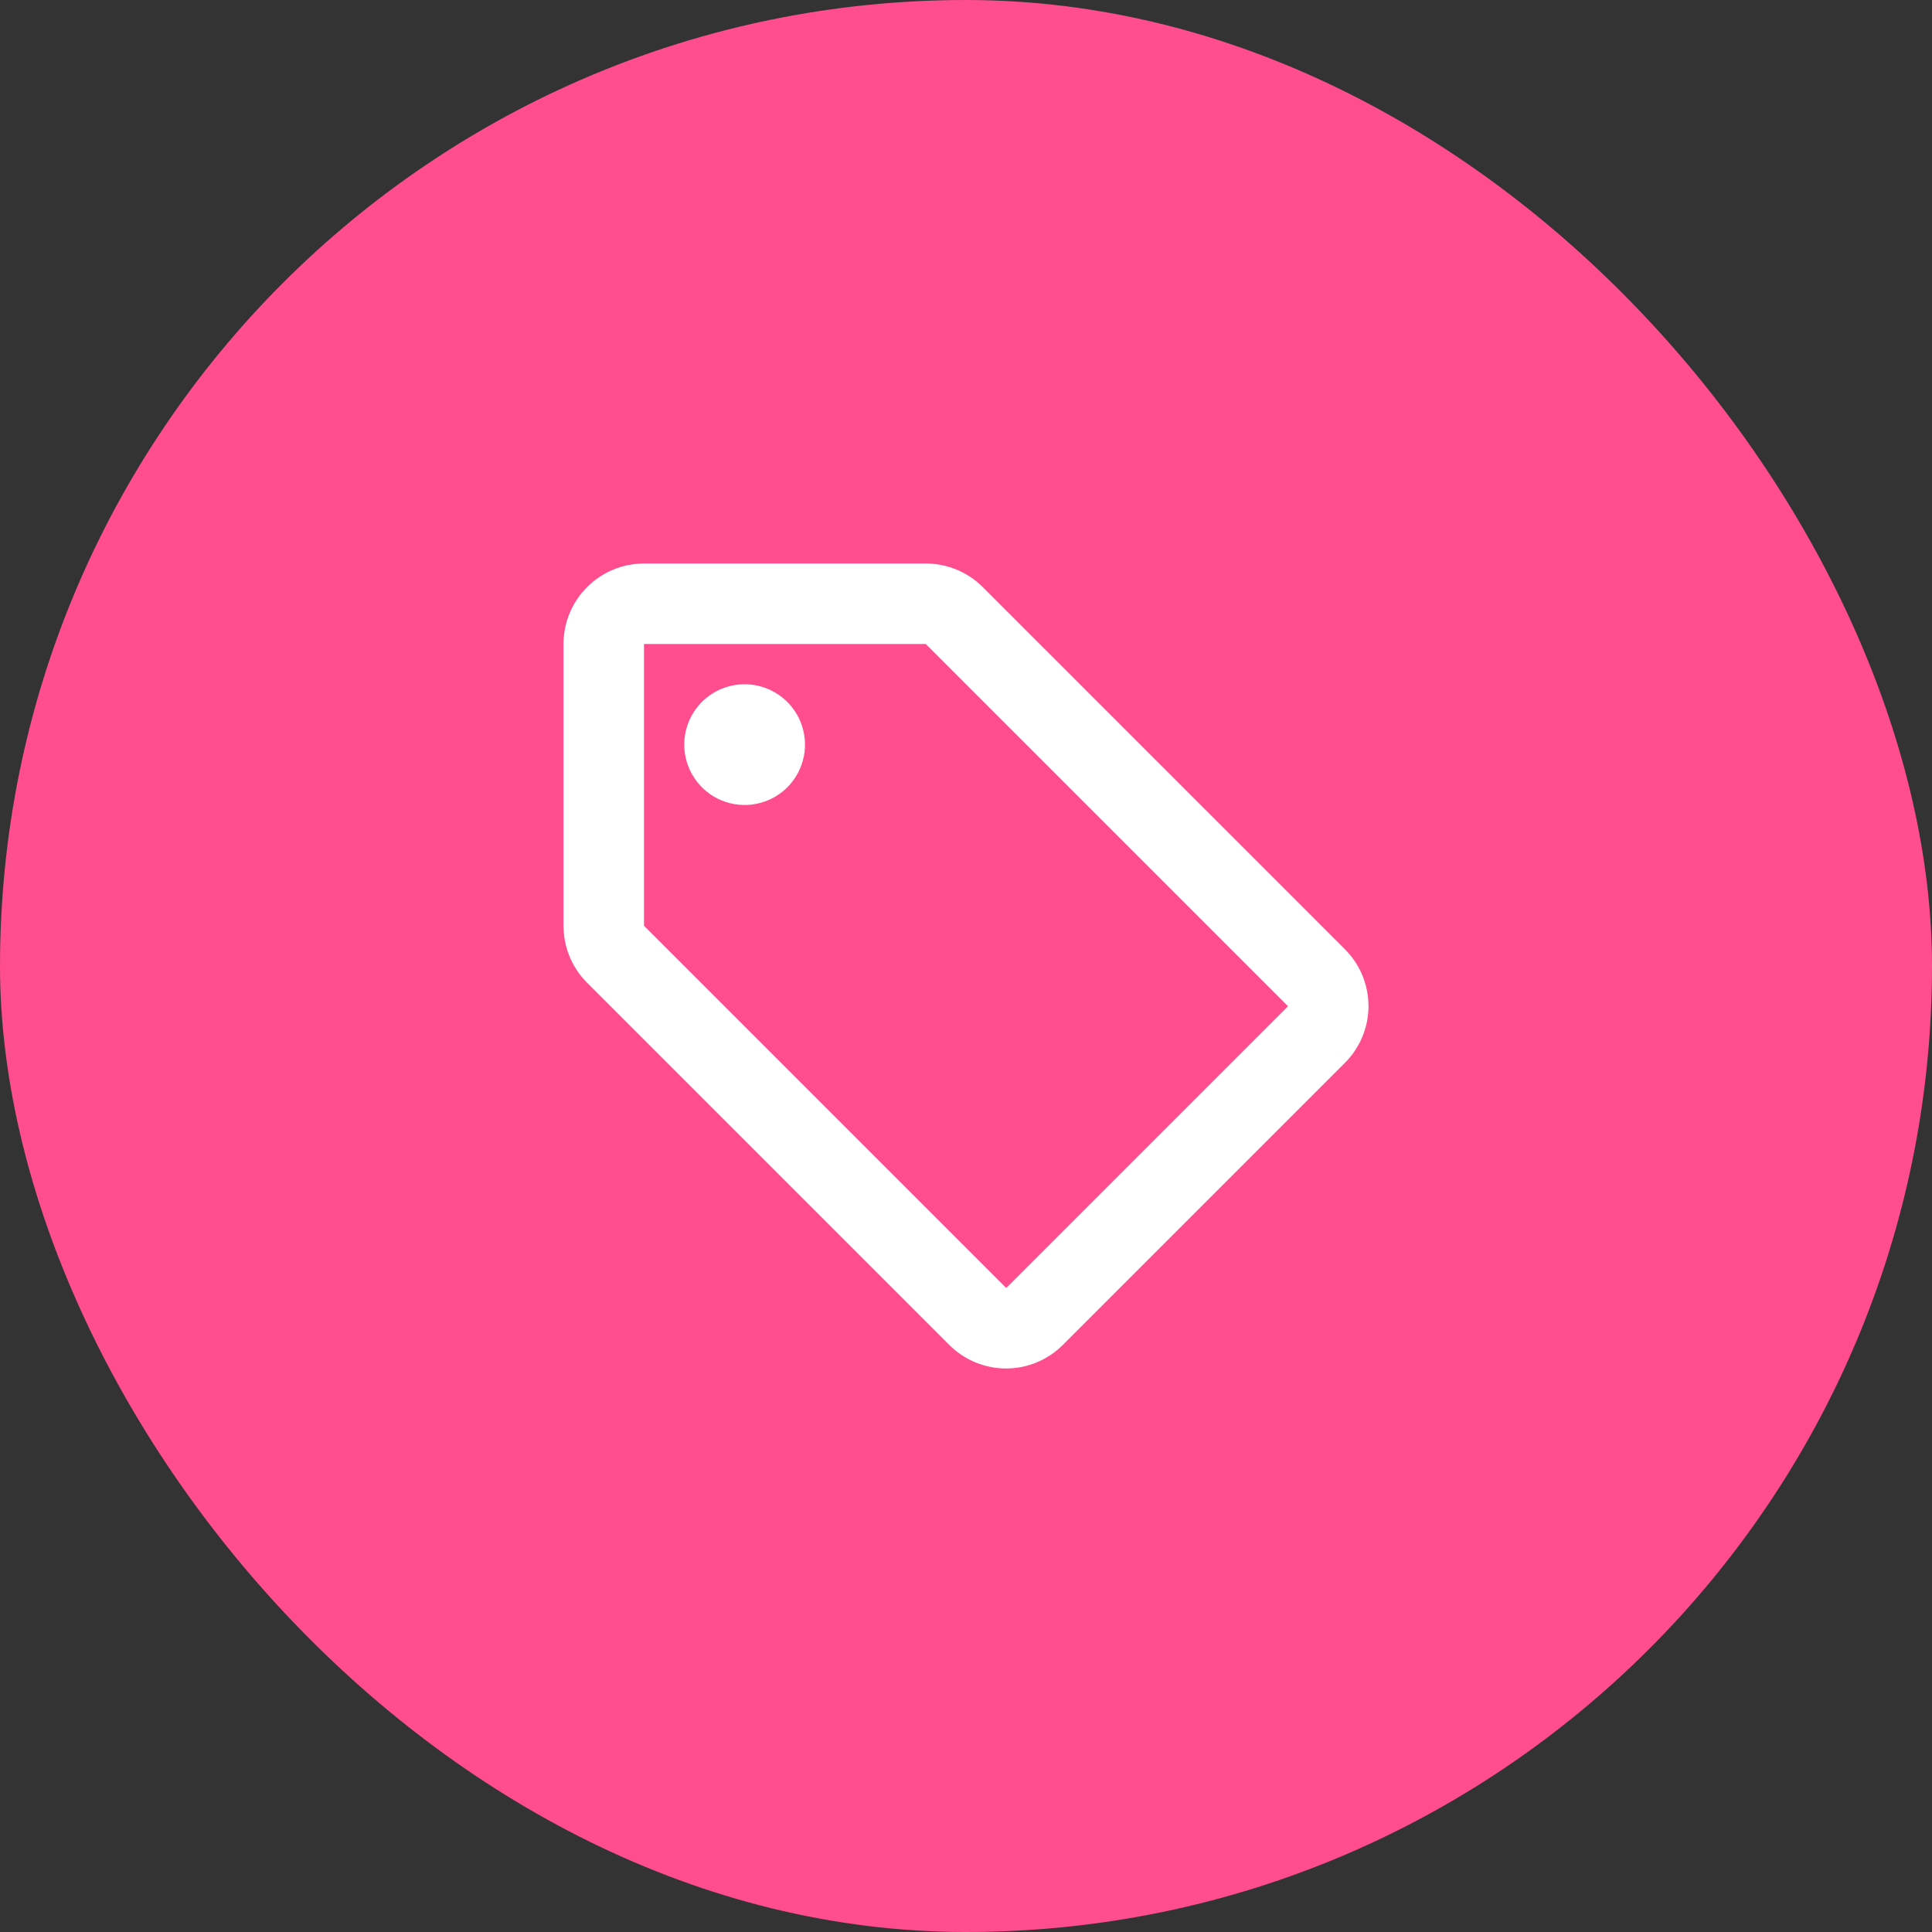 <svg width="48" height="48" viewBox="0 0 48 48" fill="none" xmlns="http://www.w3.org/2000/svg">
<rect x="0" y="0" width="48" height="48" fill="#333333" stroke="none"/>
<rect width="48" height="48" rx="24" fill="#FF4D8D"/>
<path d="M33.41 23.58L24.41 14.58C24.035 14.208 23.528 14 23 14H16C15.47 14 14.961 14.211 14.586 14.586C14.211 14.961 14 15.47 14 16V23C14 23.264 14.052 23.525 14.153 23.769C14.254 24.013 14.403 24.234 14.59 24.42L23.59 33.42C23.965 33.792 24.472 34 25 34C25.53 33.998 26.037 33.786 26.41 33.41L33.41 26.41C33.786 26.037 33.998 25.53 34 25C34 24.736 33.948 24.475 33.847 24.231C33.746 23.987 33.597 23.766 33.41 23.58ZM25 32L16 23V16H23L32 25M18.5 17C18.797 17 19.087 17.088 19.333 17.253C19.58 17.418 19.772 17.652 19.886 17.926C19.999 18.2 20.029 18.502 19.971 18.793C19.913 19.084 19.77 19.351 19.561 19.561C19.351 19.77 19.084 19.913 18.793 19.971C18.502 20.029 18.2 19.999 17.926 19.886C17.652 19.772 17.418 19.58 17.253 19.333C17.088 19.087 17 18.797 17 18.5C17 18.102 17.158 17.721 17.439 17.439C17.721 17.158 18.102 17 18.5 17Z" fill="white"/>
</svg>
